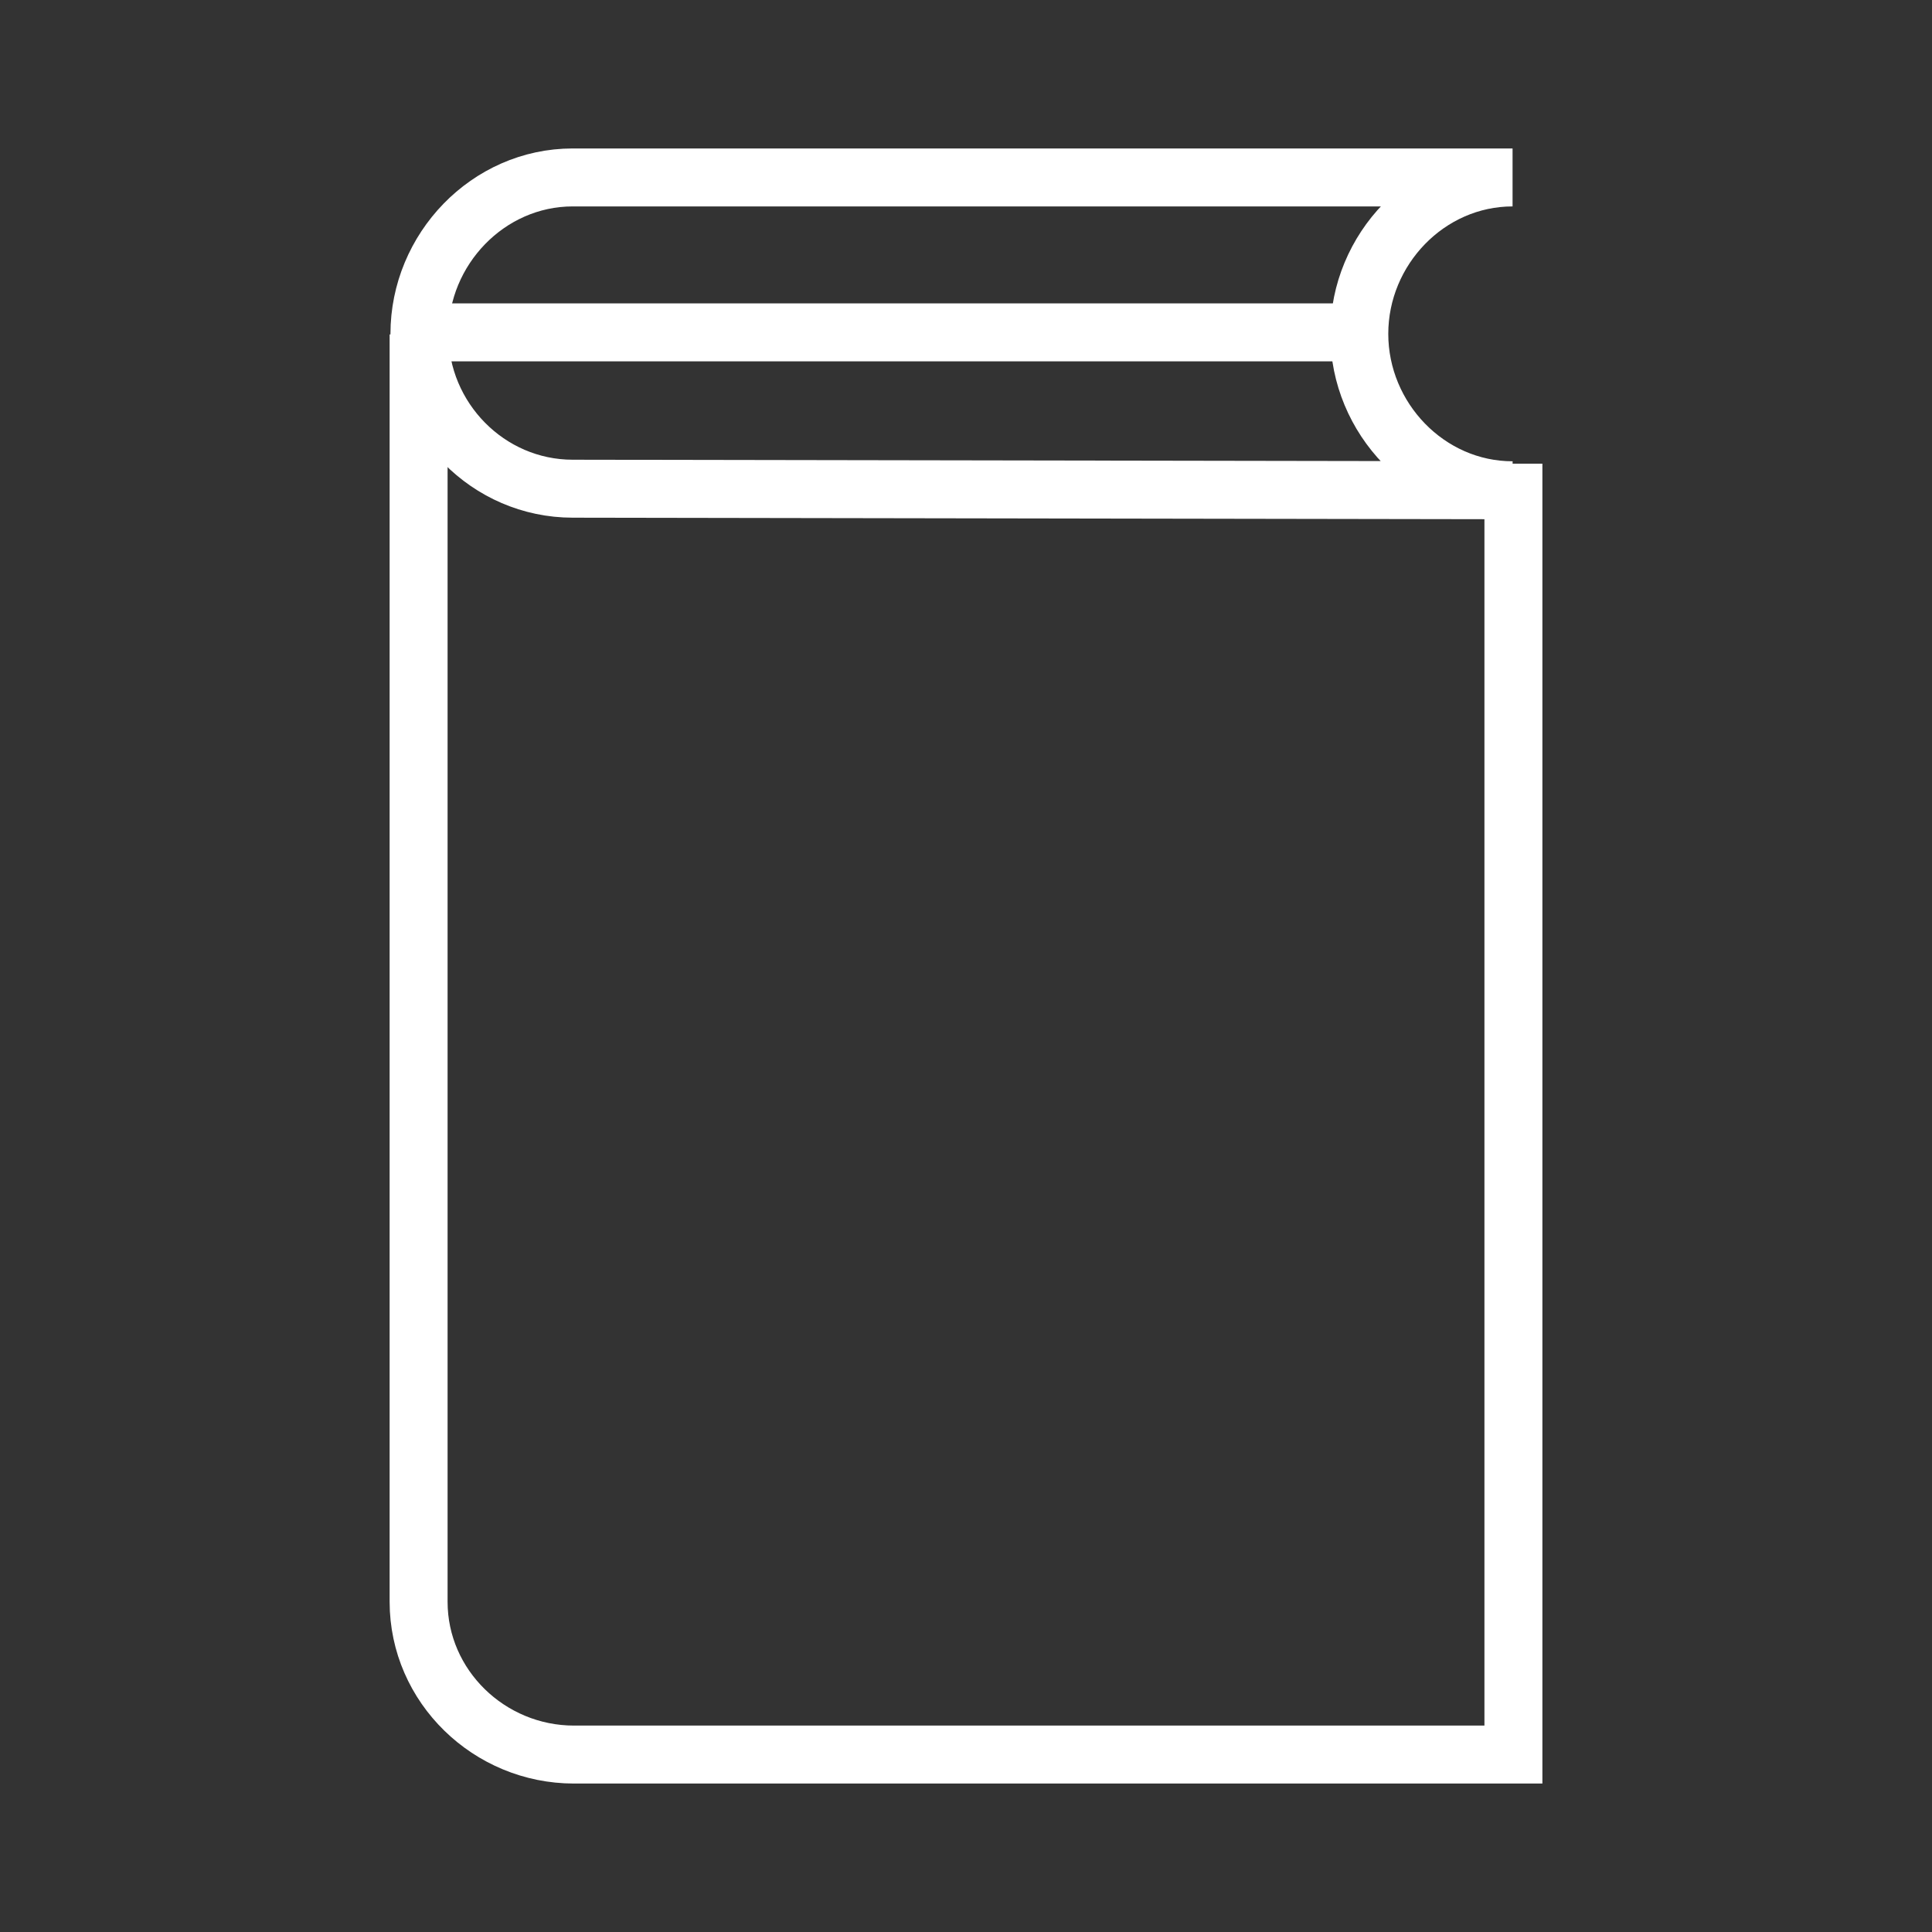 <?xml version="1.0" encoding="utf-8"?>
<!-- Generator: Adobe Illustrator 16.0.4, SVG Export Plug-In . SVG Version: 6.00 Build 0)  -->
<!DOCTYPE svg PUBLIC "-//W3C//DTD SVG 1.1//EN" "http://www.w3.org/Graphics/SVG/1.1/DTD/svg11.dtd">
<svg version="1.1" id="Ebene_1" xmlns="http://www.w3.org/2000/svg" xmlns:xlink="http://www.w3.org/1999/xlink" x="0px" y="0px"
	 width="100px" height="100px" viewBox="0 0 100 100" enable-background="new 0 0 100 100" xml:space="preserve">
<rect x="0" y="0" width="100" height="100" fill="#333333" stroke="none"/>
<path fill="none" stroke="#FFFFFF" stroke-width="3" stroke-miterlimit="10" d="M78.29,25.376c-4.38,0-7.933-3.715-7.933-8.096
	c0-4.381,3.553-8.096,7.933-8.096H29.643c-4.381,0-7.933,3.715-7.933,8.096c0,4.38,3.552,8.015,7.933,8.015L78.29,25.376z"/>
<path fill="none" stroke="#FFFFFF" stroke-width="3" stroke-miterlimit="10" d="M78.334,24v66.816H29.708
	c-4.381,0-8.041-3.528-8.041-7.909V17.31"/>
<line fill="none" stroke="#FFFFFF" stroke-width="3" stroke-miterlimit="10" x1="70.53" y1="17.203" x2="21.882" y2="17.203"/>
</svg>
